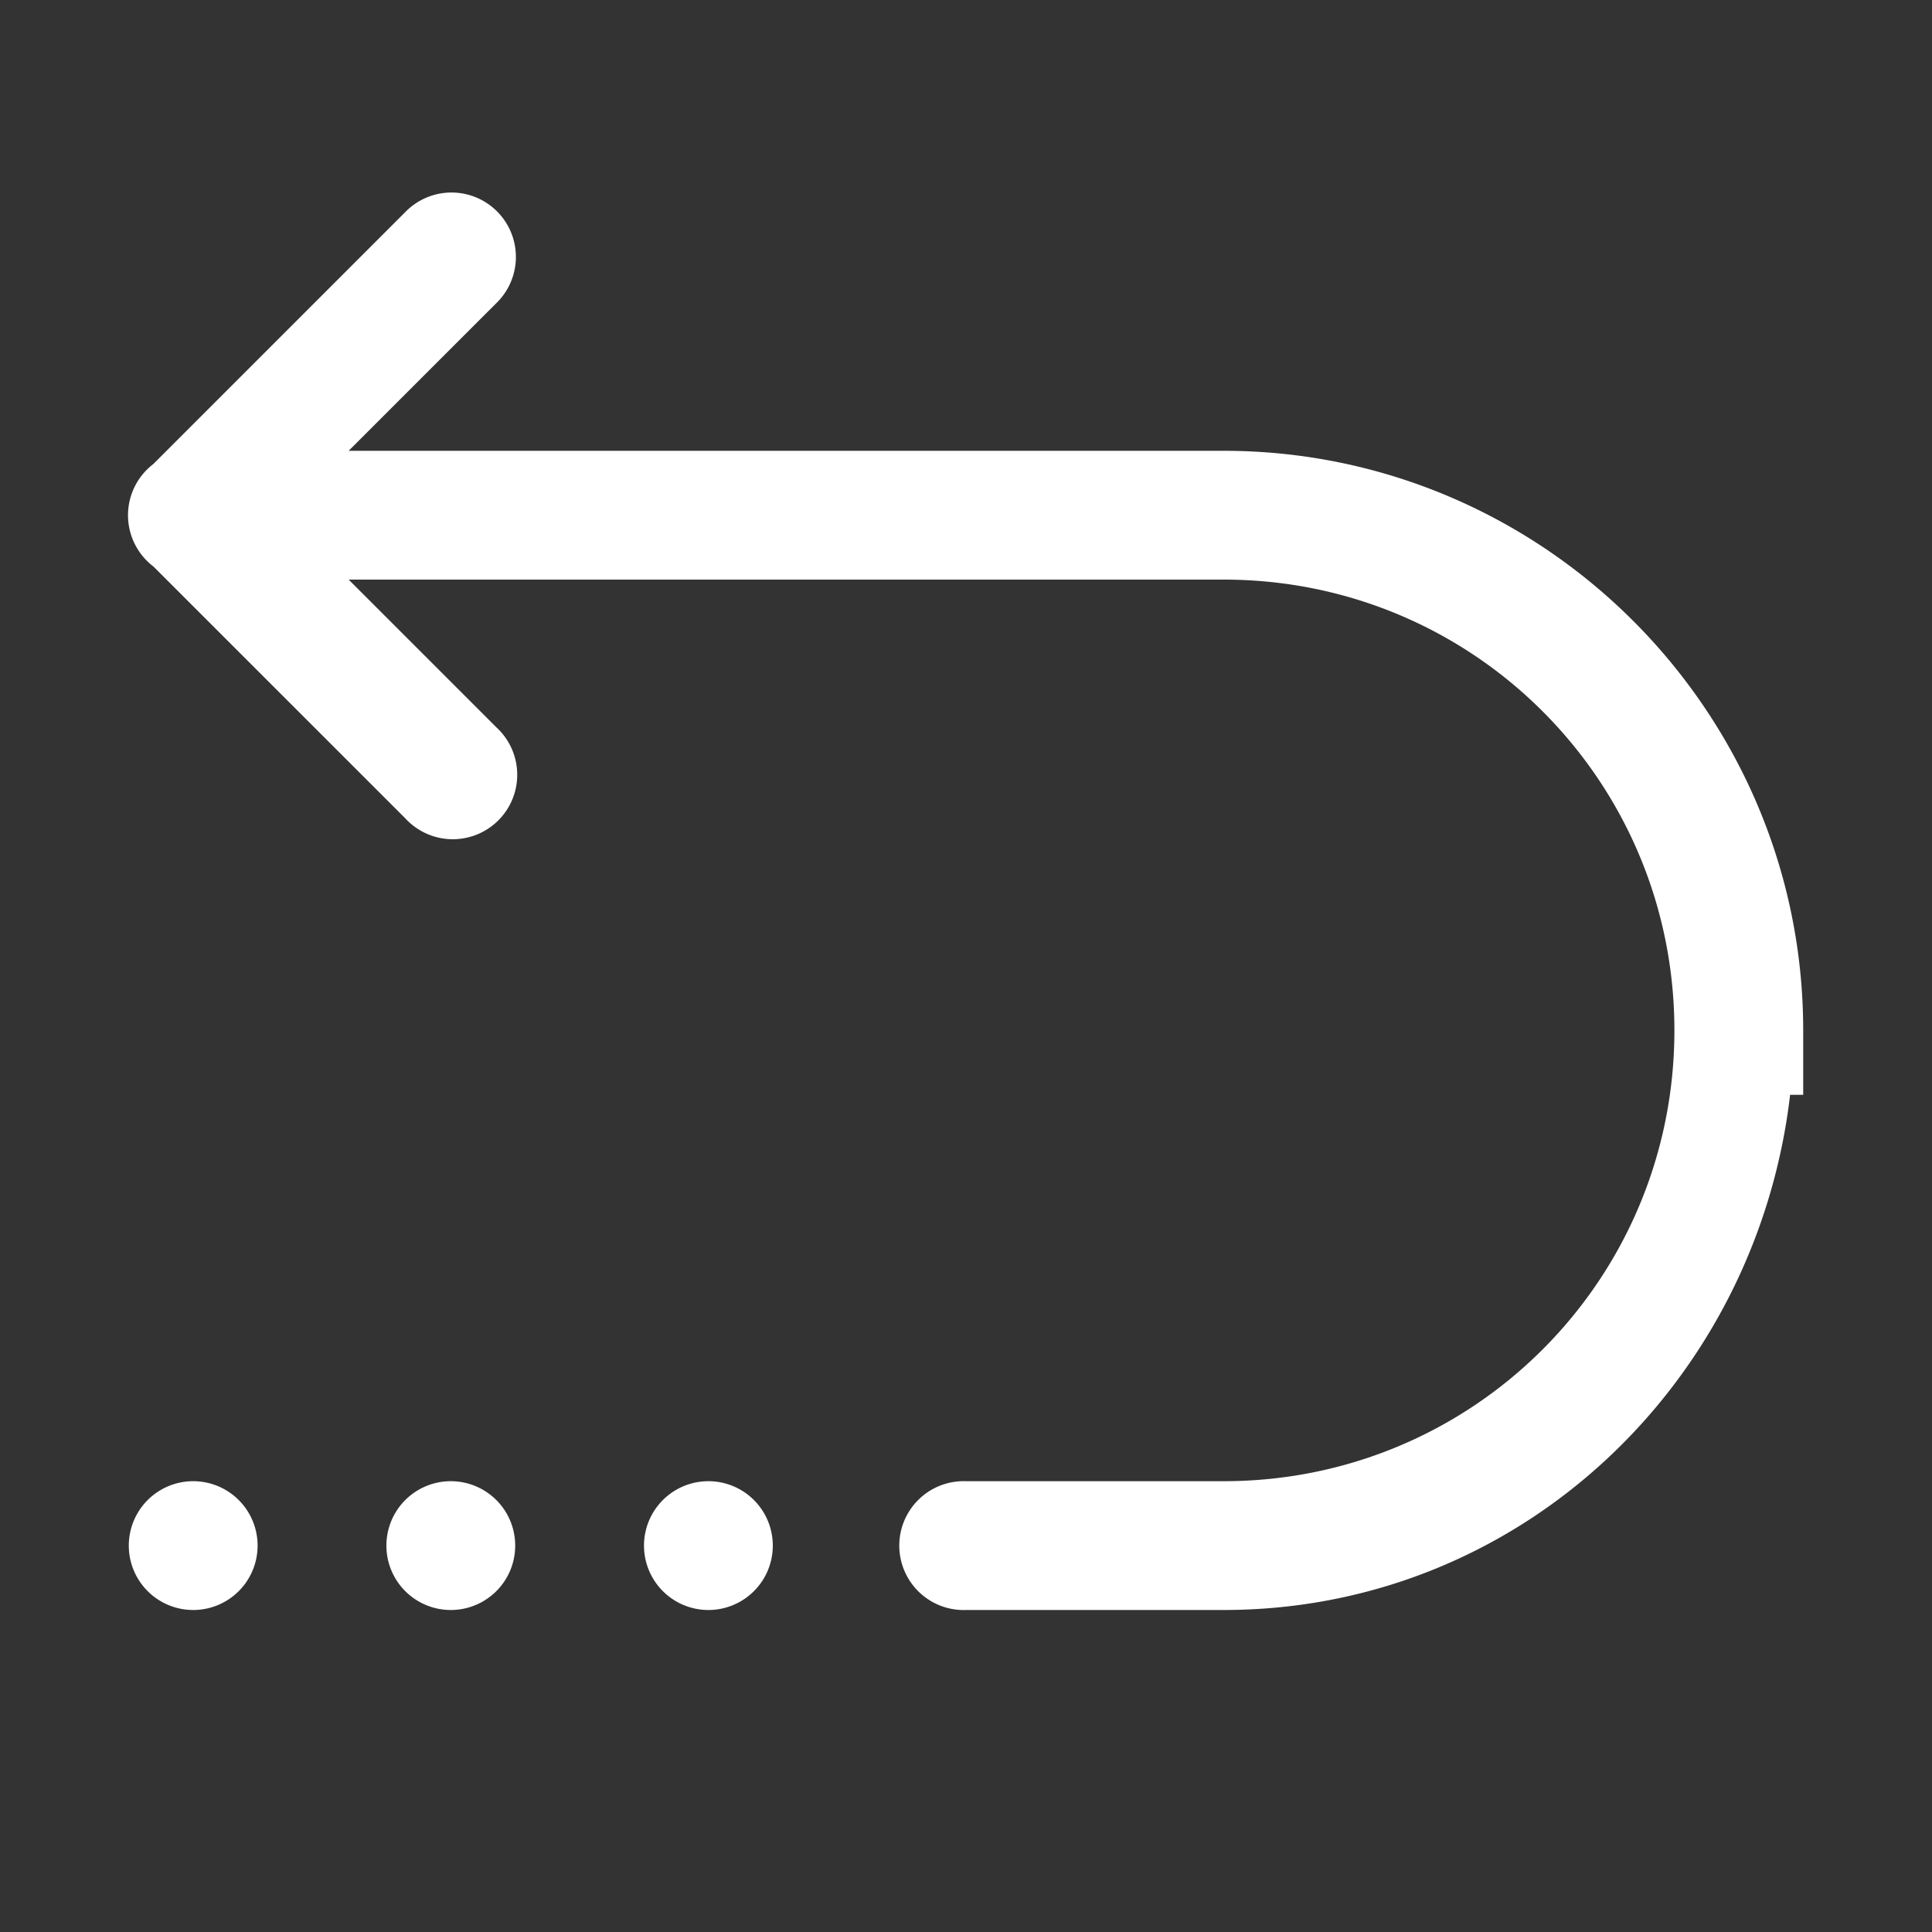 <svg width="48" height="48" fill="none" xmlns="http://www.w3.org/2000/svg"><rect width="100%" height="100%" fill="#333333" stroke="none"/><path d="M11.169 4.784a1.6 1.6 0 00-1.1.485l-6.26 6.26a1.601 1.601 0 00.003 2.546l6.257 6.256a1.601 1.601 0 102.262-2.262L8.662 14.4H30.4c6.204 0 11.2 4.996 11.2 11.2 0 6.204-4.996 11.2-11.2 11.2H24a1.601 1.601 0 100 3.2h6.4c7.367 0 13.24-5.652 14.075-12.8h.325v-1.6c0-7.934-6.466-14.4-14.4-14.4H8.662l3.67-3.669a1.6 1.6 0 00-1.163-2.747zM4.8 36.8a1.6 1.6 0 100 3.2 1.6 1.6 0 000-3.2zm6.4 0a1.6 1.6 0 100 3.2 1.6 1.6 0 000-3.2zm6.4 0a1.6 1.6 0 100 3.2 1.6 1.6 0 000-3.2z" fill="#fff"/></svg>